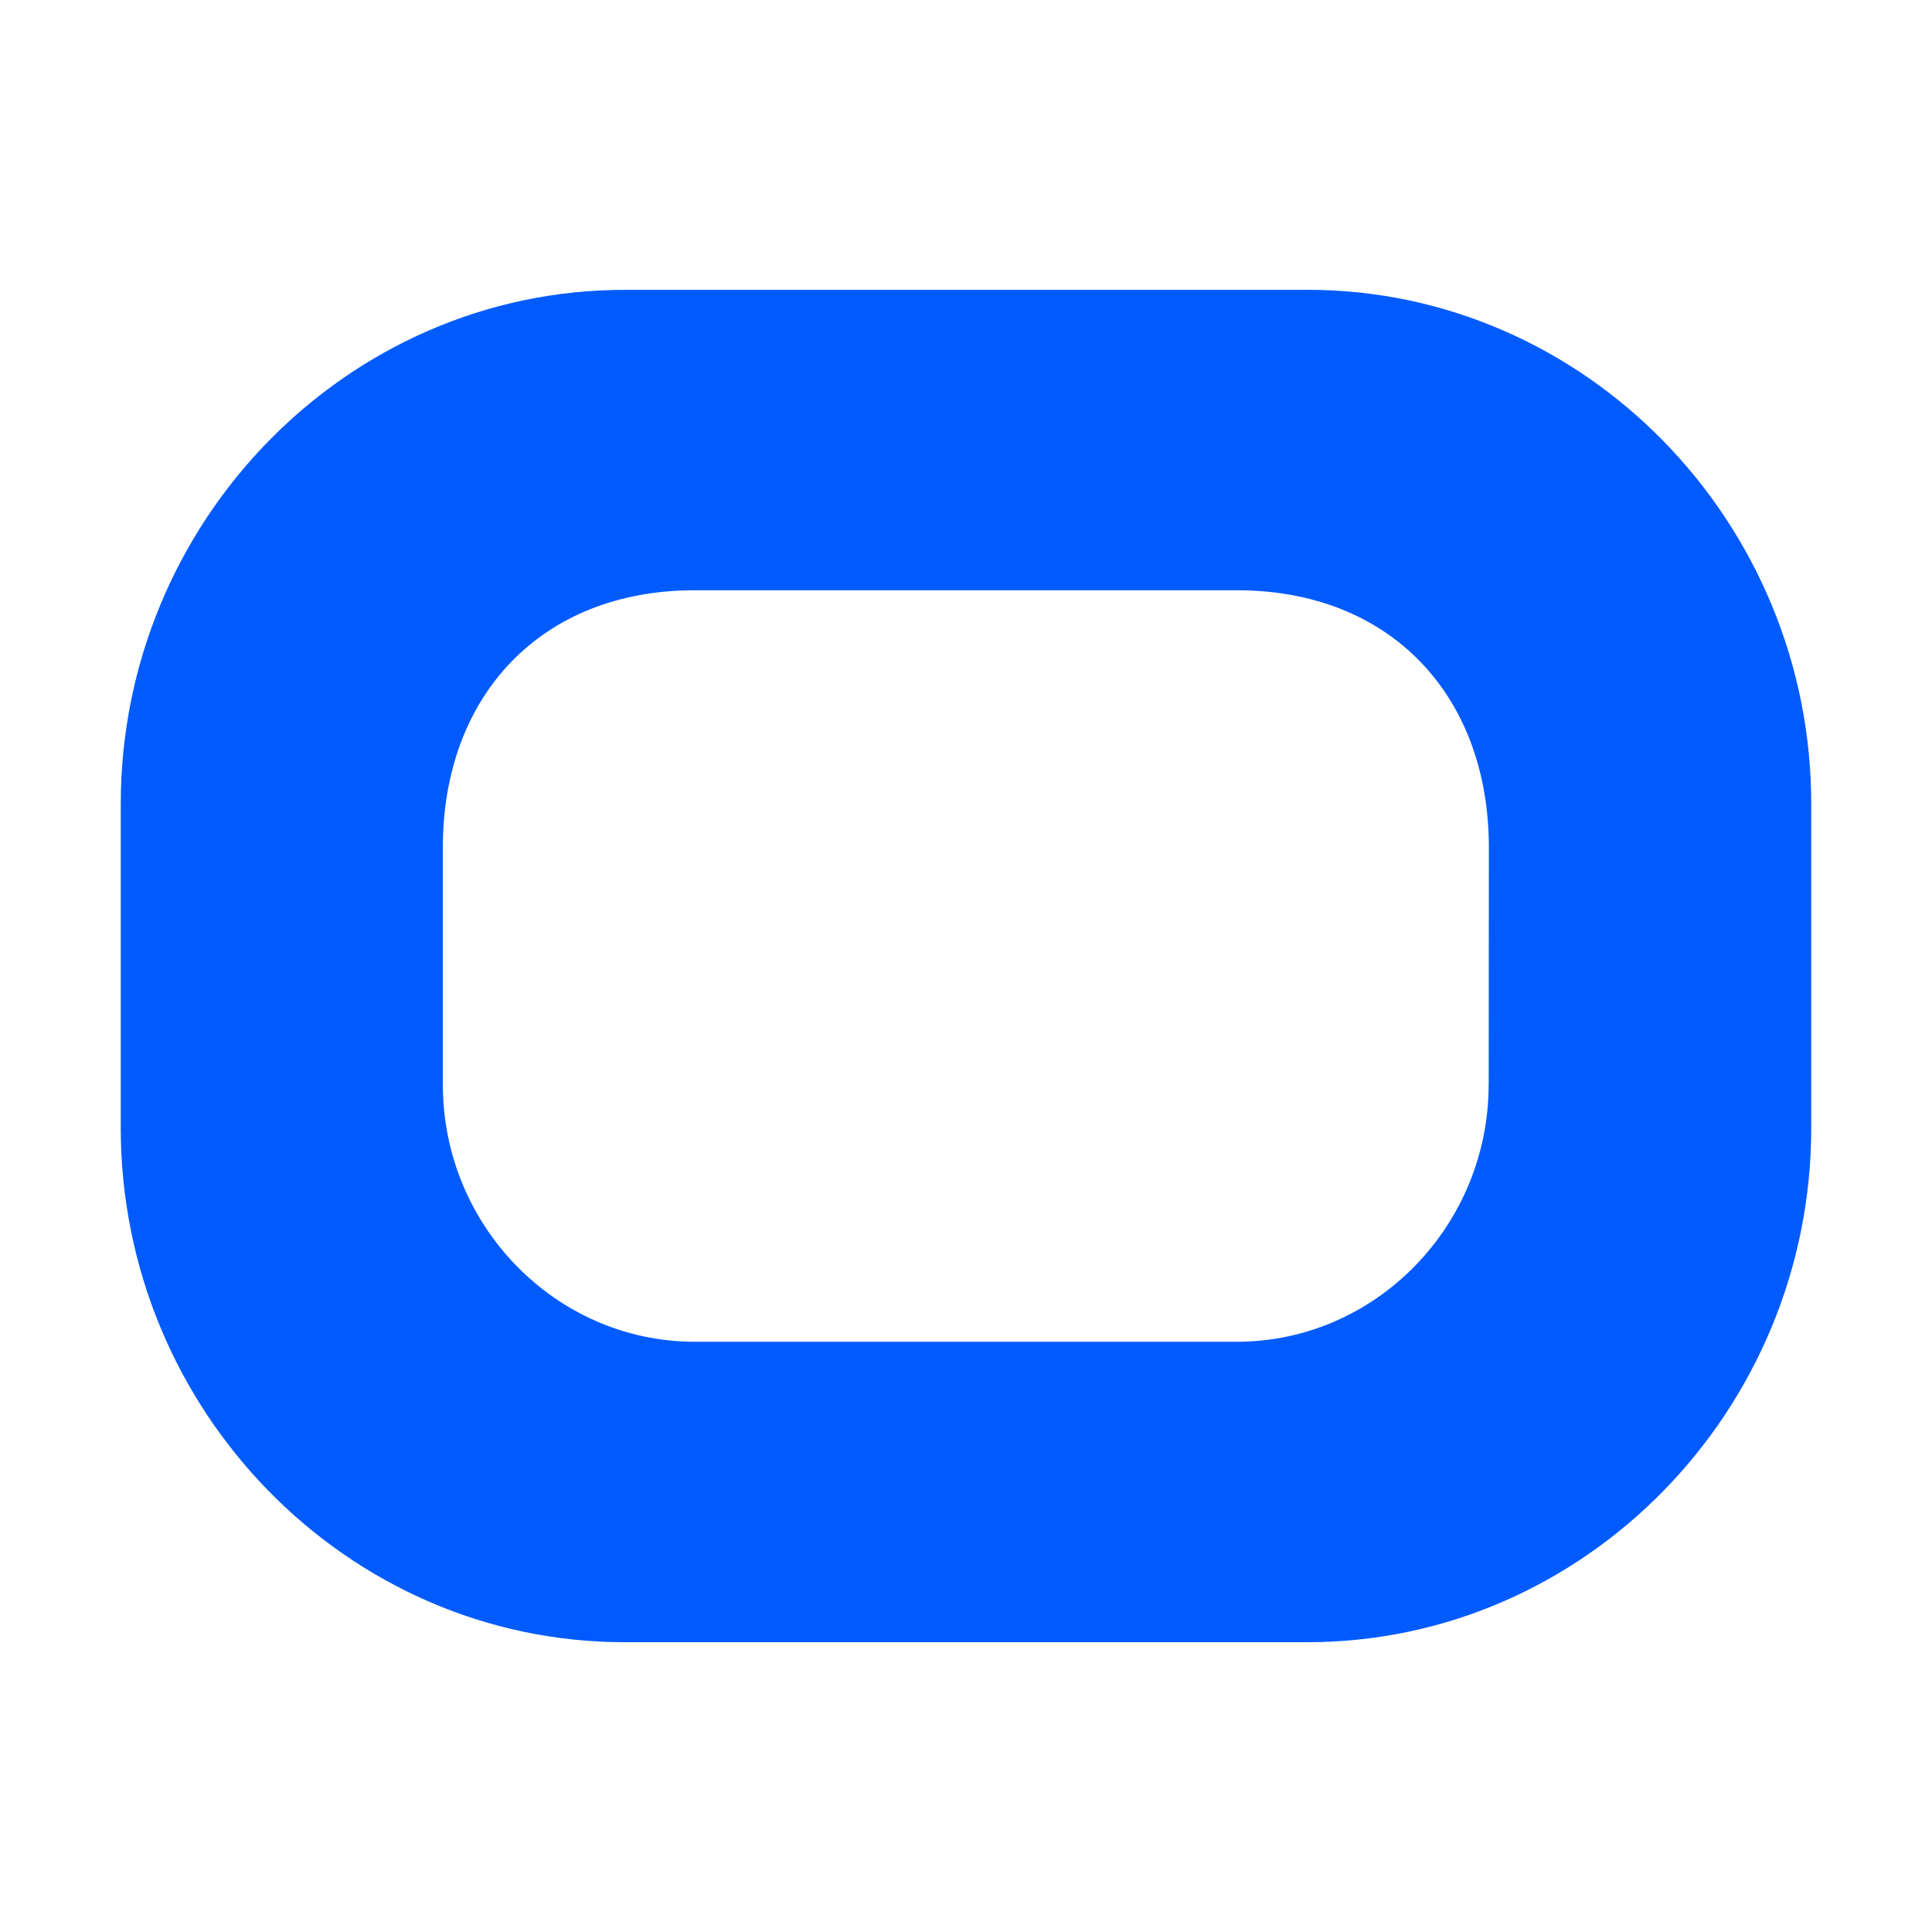 <svg width="160" height="160" viewBox="0 0 160 160" fill="none" xmlns="http://www.w3.org/2000/svg">
<path fill-rule="evenodd" clip-rule="evenodd" d="M123.289 89.83L123.301 70.176C123.301 57.673 115.219 48.882 102.434 48.882H57.53C44.757 48.882 36.675 57.673 36.675 70.176V89.824C36.675 101.533 46.058 111.118 57.53 111.118H102.428C113.9 111.118 123.283 101.533 123.283 89.824L123.289 89.83ZM108.278 24C131.216 24 150 43.17 150 66.595V93.393C150 116.83 131.216 136 108.278 136H51.717C28.772 136 10 116.83 10 93.399V66.595C10 43.17 28.772 24.006 51.717 24.006H108.272L108.278 24Z" fill="#005BFF"/>
</svg>
